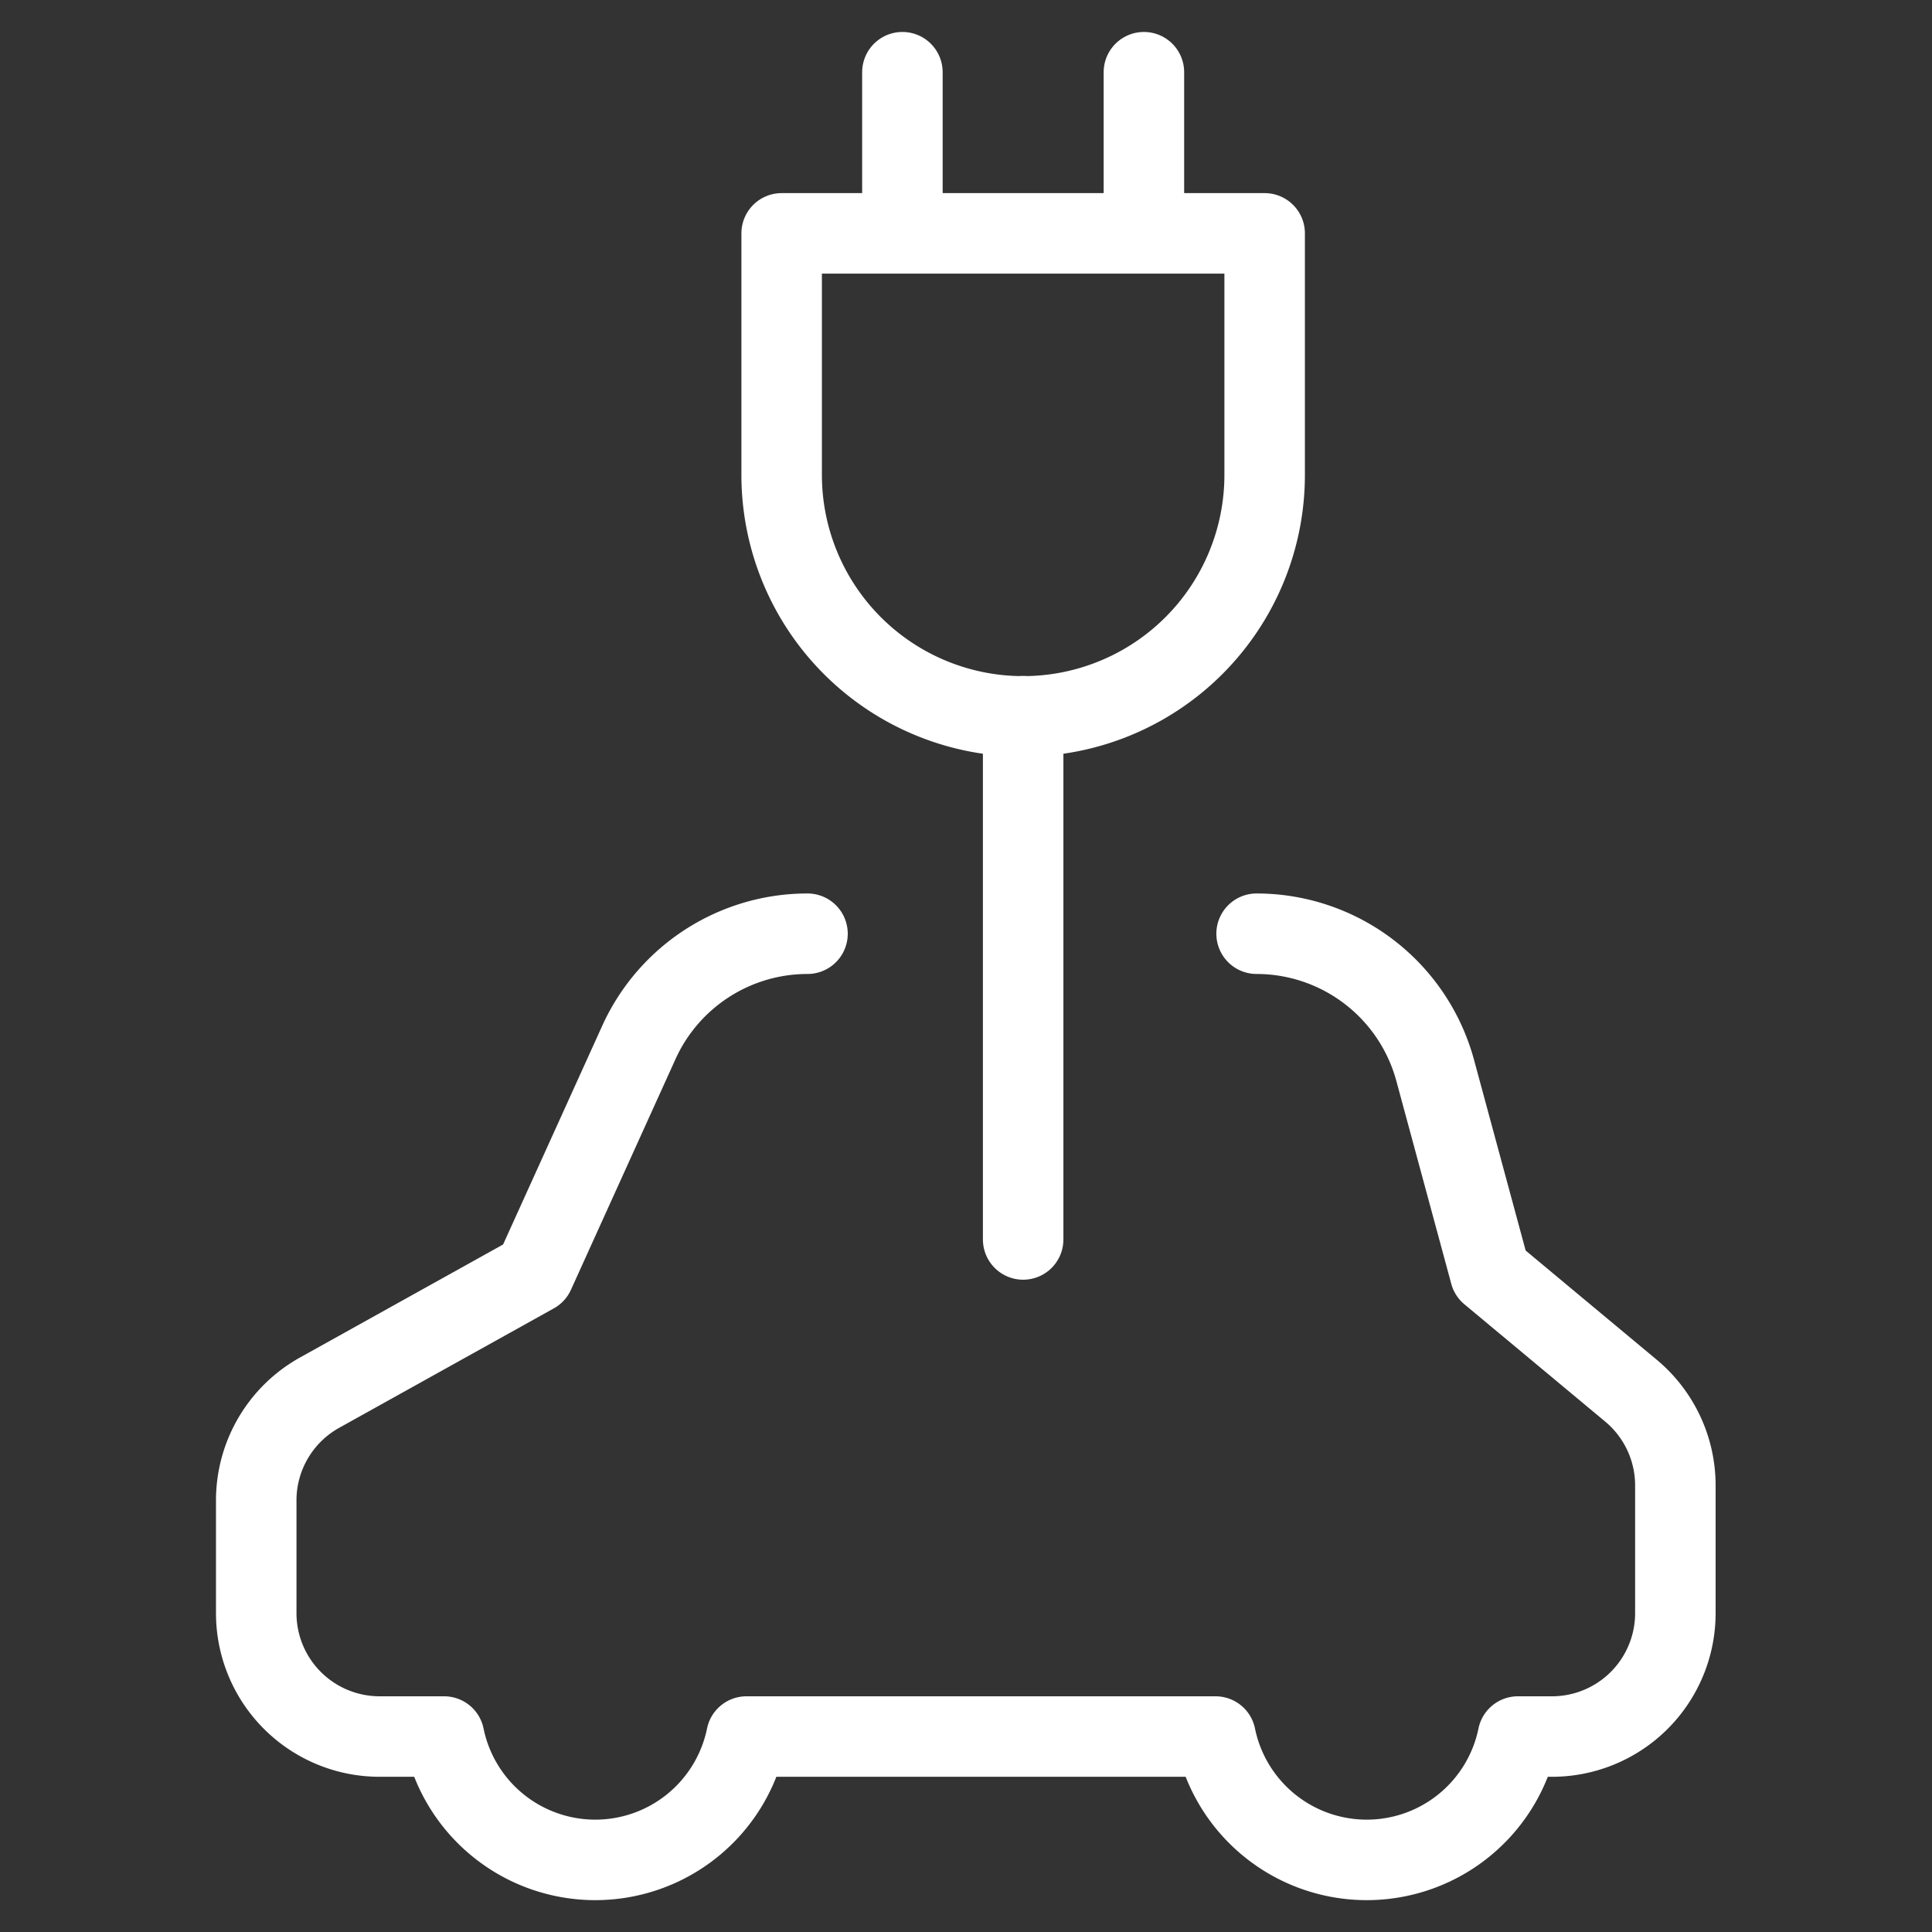 <?xml version="1.0" encoding="UTF-8"?>
<svg xmlns="http://www.w3.org/2000/svg" xmlns:xlink="http://www.w3.org/1999/xlink" width="24" height="24" viewBox="0 0 24 24">
  <rect x="0" y="0" width="24" height="24" fill="#333333" stroke="none"/>
  <defs>
    <clipPath id="clip-ico-electric">
      <rect width="24" height="24"></rect>
    </clipPath>
  </defs>
  <g id="ico-electric" clip-path="url(#clip-ico-electric)">
    <g id="streamline-icon-electic-car-2_24x24" data-name="streamline-icon-electic-car-2@24x24" transform="translate(0 -0.001)">
      <path id="Path_213" data-name="Path 213" d="M10.031,11.6a2.3,2.3,0,0,0-2.094,1.349l-1.3,2.868L3.972,17.3a1.532,1.532,0,0,0-.789,1.34v1.4a1.533,1.533,0,0,0,1.534,1.533h.8a1.917,1.917,0,0,0,3.756,0H15.1a1.917,1.917,0,0,0,3.756,0h.422a1.533,1.533,0,0,0,1.534-1.533V18.454a1.532,1.532,0,0,0-.552-1.178l-1.749-1.457L17.829,13.3a2.3,2.3,0,0,0-2.219-1.7" fill="none" stroke="#fff" stroke-linecap="round" stroke-linejoin="round" stroke-width="1"></path>
      <path id="Path_214" data-name="Path 214" d="M9.71,2.9v3a3,3,0,0,0,6,0v-3Z" fill="none" stroke="#fff" stroke-linecap="round" stroke-linejoin="round" stroke-width="1"></path>
      <line id="Line_116" data-name="Line 116" y1="2" transform="translate(11.21 0.898)" fill="none" stroke="#fff" stroke-linecap="round" stroke-linejoin="round" stroke-width="1"></line>
      <line id="Line_117" data-name="Line 117" y1="2" transform="translate(14.21 0.898)" fill="none" stroke="#fff" stroke-linecap="round" stroke-linejoin="round" stroke-width="1"></line>
      <line id="Line_118" data-name="Line 118" y2="6.5" transform="translate(12.71 8.898)" fill="none" stroke="#fff" stroke-linecap="round" stroke-linejoin="round" stroke-width="1"></line>
    </g>
  </g>
</svg>
